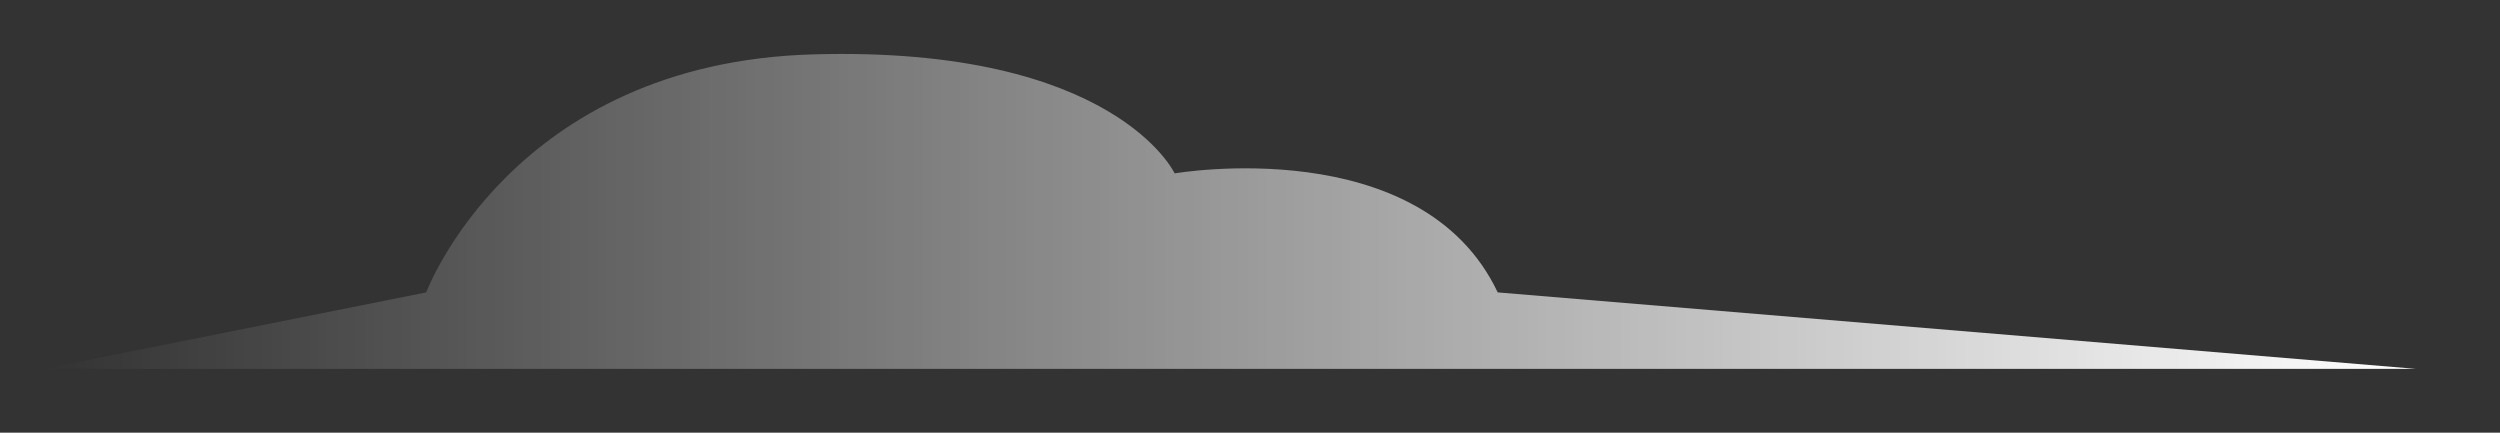 <svg xmlns="http://www.w3.org/2000/svg" xmlns:xlink="http://www.w3.org/1999/xlink" id="Layer_1" x="0px" y="0px" viewBox="0 0 1434.7 248.3" style="enable-background:new 0 0 1434.7 248.3;" xml:space="preserve"><rect x="0" y="0" width="1434.7" height="248.3" fill="#333333" stroke="none"/><style type="text/css">	.st0{fill-rule:evenodd;clip-rule:evenodd;fill:url(#SVGID_1_);}</style><linearGradient id="SVGID_1_" gradientUnits="userSpaceOnUse" x1="1386.6" y1="-161.246" x2="25" y2="-161.246" gradientTransform="matrix(1 0 0 1 0 282.614)">	<stop offset="0" style="stop-color:#FFFFFF"></stop>	<stop offset="1" style="stop-color:#FFFFFF;stop-opacity:0"></stop></linearGradient><path class="st0" d="M25,211.7l219.6-43.9c0,0,49.1-131.8,222.2-136.6c173.1-4.9,207.3,68.3,207.3,68.3s141.5-24.4,185.4,68.3 l527.1,43.9H25z"></path></svg>